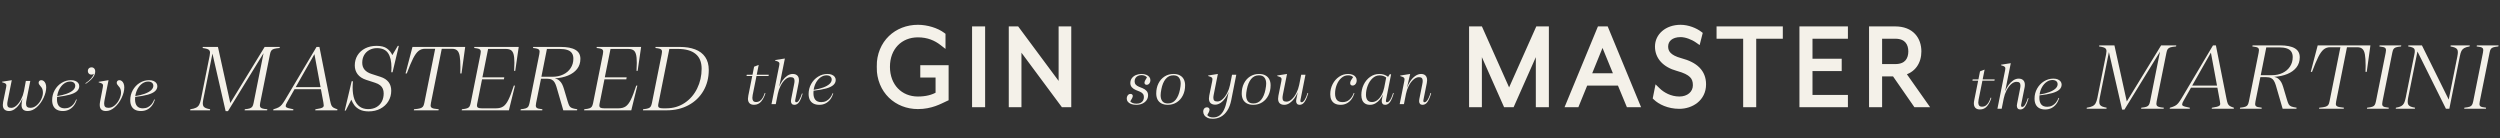 <svg xmlns="http://www.w3.org/2000/svg" fill="none" viewBox="0 0 1609 89" height="89" width="1609">
<rect x="0" y="0" width="1609" height="89" fill="#333333" stroke="none"/>
<path fill="#F4F1E9" d="M26.62 51.6C27.167 51.6 27.673 51.787 28.14 52.16C28.62 52.52 29.007 53.053 29.3 53.76C29.593 54.467 29.74 55.3 29.74 56.26C29.74 58.34 29.173 60.58 28.04 62.98C26.92 65.367 25.447 67.38 23.62 69.02C21.793 70.647 19.88 71.46 17.88 71.46C15.2 71.46 13.86 70.153 13.86 67.54C13.86 66.98 13.92 66.353 14.04 65.66L14.5 63.34C13.927 64.767 13.193 66.1 12.3 67.34C11.42 68.567 10.42 69.56 9.3 70.32C8.18 71.08 7.02 71.46 5.82 71.46C4.567 71.46 3.587 71.133 2.88 70.48C2.173 69.827 1.82 68.84 1.82 67.52C1.82 66.933 1.887 66.307 2.02 65.64L3.94 56.24C4.047 55.68 4.1 55.26 4.1 54.98C4.1 54.62 4.013 54.327 3.84 54.1C3.667 53.873 3.387 53.673 3 53.5C2.627 53.327 2.06 53.127 1.3 52.9L1.38 52.58L7.58 51.6L4.94 64.82C4.753 65.687 4.66 66.427 4.66 67.04C4.66 67.84 4.853 68.44 5.24 68.84C5.64 69.227 6.3 69.42 7.22 69.42C8.38 69.42 9.527 68.907 10.66 67.88C11.793 66.853 12.78 65.513 13.62 63.86C14.46 62.207 15.053 60.487 15.4 58.7L16.64 52.08H19.5L17.06 64.32C16.86 65.24 16.76 66.04 16.76 66.72C16.76 67.627 16.98 68.3 17.42 68.74C17.86 69.18 18.567 69.4 19.54 69.4C21.007 69.4 22.36 68.867 23.6 67.8C24.84 66.733 25.82 65.433 26.54 63.9C27.26 62.353 27.62 60.933 27.62 59.64C27.62 58.867 27.533 58.2 27.36 57.64C27.187 57.08 26.973 56.627 26.72 56.28C26.48 55.92 26.18 55.547 25.82 55.16C25.513 54.827 25.28 54.513 25.12 54.22C24.96 53.927 24.88 53.607 24.88 53.26C24.88 52.953 24.947 52.673 25.08 52.42C25.227 52.167 25.433 51.967 25.7 51.82C25.967 51.673 26.273 51.6 26.62 51.6ZM51.006 55.42C51.006 56.713 50.499 57.813 49.486 58.72C48.486 59.613 46.946 60.353 44.866 60.94C42.786 61.527 40.079 62.007 36.746 62.38C36.693 62.847 36.666 63.38 36.666 63.98C36.666 65.793 37.073 67.207 37.886 68.22C38.713 69.22 39.986 69.72 41.706 69.72C42.879 69.72 43.939 69.48 44.886 69C45.833 68.52 46.653 67.853 47.346 67C48.039 66.147 48.593 65.147 49.006 64L49.426 64.14C48.986 65.607 48.346 66.893 47.506 68C46.666 69.093 45.646 69.947 44.446 70.56C43.259 71.16 41.933 71.46 40.466 71.46C38.933 71.46 37.653 71.18 36.626 70.62C35.599 70.06 34.833 69.26 34.326 68.22C33.819 67.18 33.566 65.933 33.566 64.48C33.566 62.16 34.113 60.013 35.206 58.04C36.313 56.067 37.793 54.5 39.646 53.34C41.513 52.18 43.526 51.6 45.686 51.6C46.779 51.6 47.726 51.767 48.526 52.1C49.326 52.433 49.939 52.893 50.366 53.48C50.793 54.053 51.006 54.7 51.006 55.42ZM45.146 52.48C43.813 52.48 42.553 52.887 41.366 53.7C40.193 54.513 39.199 55.633 38.386 57.06C37.586 58.487 37.059 60.08 36.806 61.84C39.166 61.467 41.213 60.96 42.946 60.32C44.693 59.68 46.039 58.927 46.986 58.06C47.946 57.193 48.426 56.227 48.426 55.16C48.426 54.627 48.293 54.16 48.026 53.76C47.759 53.347 47.379 53.033 46.886 52.82C46.393 52.593 45.813 52.48 45.146 52.48ZM58.962 43.34C59.375 43.34 59.755 43.44 60.102 43.64C60.462 43.84 60.748 44.14 60.962 44.54C61.175 44.927 61.282 45.393 61.282 45.94C61.282 47.34 60.769 48.687 59.742 49.98C58.715 51.273 57.195 52.593 55.182 53.94L54.962 53.6C56.468 52.6 57.682 51.58 58.602 50.54C59.535 49.5 60.129 48.487 60.382 47.5C60.209 47.66 59.982 47.787 59.702 47.88C59.435 47.973 59.155 48.02 58.862 48.02C58.422 48.02 58.029 47.927 57.682 47.74C57.335 47.54 57.055 47.267 56.842 46.92C56.642 46.573 56.542 46.167 56.542 45.7C56.542 45.207 56.642 44.787 56.842 44.44C57.055 44.08 57.342 43.807 57.702 43.62C58.075 43.433 58.495 43.34 58.962 43.34ZM68.212 71.46C66.905 71.46 65.905 71.14 65.212 70.5C64.532 69.86 64.192 68.86 64.192 67.5C64.192 66.86 64.272 66.14 64.432 65.34L66.152 56.28C66.258 55.747 66.312 55.347 66.312 55.08C66.312 54.707 66.225 54.407 66.052 54.18C65.879 53.94 65.592 53.733 65.192 53.56C64.805 53.387 64.232 53.193 63.472 52.98L63.532 52.66L69.852 51.6L67.312 64.32C67.125 65.28 67.032 66.08 67.032 66.72C67.032 67.627 67.245 68.3 67.672 68.74C68.112 69.18 68.819 69.4 69.792 69.4C71.258 69.4 72.612 68.867 73.852 67.8C75.092 66.733 76.072 65.433 76.792 63.9C77.525 62.353 77.892 60.933 77.892 59.64C77.892 58.853 77.805 58.187 77.632 57.64C77.459 57.08 77.252 56.633 77.012 56.3C76.772 55.953 76.459 55.573 76.072 55.16C75.765 54.827 75.532 54.513 75.372 54.22C75.212 53.913 75.132 53.593 75.132 53.26C75.132 52.953 75.205 52.673 75.352 52.42C75.499 52.167 75.698 51.967 75.952 51.82C76.219 51.673 76.525 51.6 76.872 51.6C77.418 51.6 77.925 51.787 78.392 52.16C78.872 52.52 79.258 53.053 79.552 53.76C79.845 54.467 79.992 55.3 79.992 56.26C79.992 58.327 79.425 60.56 78.292 62.96C77.159 65.36 75.678 67.38 73.852 69.02C72.038 70.647 70.159 71.46 68.212 71.46ZM101.264 55.42C101.264 56.713 100.757 57.813 99.744 58.72C98.744 59.613 97.204 60.353 95.124 60.94C93.044 61.527 90.337 62.007 87.004 62.38C86.95 62.847 86.924 63.38 86.924 63.98C86.924 65.793 87.33 67.207 88.144 68.22C88.97 69.22 90.244 69.72 91.964 69.72C93.137 69.72 94.197 69.48 95.144 69C96.09 68.52 96.91 67.853 97.604 67C98.297 66.147 98.85 65.147 99.264 64L99.684 64.14C99.244 65.607 98.604 66.893 97.764 68C96.924 69.093 95.904 69.947 94.704 70.56C93.517 71.16 92.19 71.46 90.724 71.46C89.19 71.46 87.91 71.18 86.884 70.62C85.857 70.06 85.09 69.26 84.584 68.22C84.077 67.18 83.824 65.933 83.824 64.48C83.824 62.16 84.37 60.013 85.464 58.04C86.57 56.067 88.05 54.5 89.904 53.34C91.77 52.18 93.784 51.6 95.944 51.6C97.037 51.6 97.984 51.767 98.784 52.1C99.584 52.433 100.197 52.893 100.624 53.48C101.05 54.053 101.264 54.7 101.264 55.42ZM95.404 52.48C94.07 52.48 92.81 52.887 91.624 53.7C90.45 54.513 89.457 55.633 88.644 57.06C87.844 58.487 87.317 60.08 87.064 61.84C89.424 61.467 91.47 60.96 93.204 60.32C94.95 59.68 96.297 58.927 97.244 58.06C98.204 57.193 98.684 56.227 98.684 55.16C98.684 54.627 98.55 54.16 98.284 53.76C98.017 53.347 97.637 53.033 97.144 52.82C96.65 52.593 96.07 52.48 95.404 52.48ZM170.33 30.2H180.08L179.96 30.89C178.32 31.03 177.11 31.22 176.33 31.46C175.55 31.7 174.97 32.08 174.59 32.6C174.23 33.1 173.95 33.88 173.75 34.94L167.45 66.26C167.33 66.86 167.27 67.36 167.27 67.76C167.27 68.34 167.41 68.8 167.69 69.14C167.99 69.46 168.48 69.71 169.16 69.89C169.84 70.07 170.81 70.21 172.07 70.31L171.92 71H157.43L157.58 70.31C159.02 70.17 160.09 69.98 160.79 69.74C161.49 69.5 162.02 69.13 162.38 68.63C162.74 68.11 163.02 67.32 163.22 66.26L169.61 34.25L146.72 71.54H145.22L136.73 34.49L130.85 63.86C130.63 65 130.52 65.9 130.52 66.56C130.52 67.34 130.67 67.97 130.97 68.45C131.29 68.91 131.78 69.28 132.44 69.56C133.12 69.84 134.06 70.09 135.26 70.31L135.14 71H122.39L122.51 70.31C124.09 70.09 125.31 69.76 126.17 69.32C127.05 68.88 127.71 68.26 128.15 67.46C128.61 66.64 128.99 65.51 129.29 64.07L134.93 35.9C135.09 35.06 135.17 34.39 135.17 33.89C135.17 33.27 135.02 32.77 134.72 32.39C134.44 32.01 133.96 31.71 133.28 31.49C132.62 31.27 131.66 31.07 130.4 30.89L130.55 30.2H140.27L148.22 66.32L170.33 30.2ZM212.423 64.67C212.703 66.07 212.983 67.09 213.263 67.73C213.543 68.35 213.953 68.84 214.493 69.2C215.053 69.56 215.953 69.94 217.193 70.34L217.073 71H202.883L203.003 70.34C204.343 70.12 205.383 69.92 206.123 69.74C206.863 69.56 207.423 69.33 207.803 69.05C208.183 68.75 208.373 68.37 208.373 67.91C208.373 67.45 208.293 66.81 208.133 65.99L206.543 57.41H189.563L184.793 65.81C184.173 66.85 183.863 67.65 183.863 68.21C183.863 68.51 183.983 68.77 184.223 68.99C184.483 69.19 184.963 69.4 185.663 69.62C186.363 69.82 187.423 70.06 188.843 70.34L188.723 71H175.823L175.973 70.34C177.393 69.94 178.493 69.53 179.273 69.11C180.073 68.69 180.773 68.11 181.373 67.37C181.993 66.63 182.743 65.52 183.623 64.04L203.723 30.2H205.583L212.423 64.67ZM202.373 34.85L190.313 56.09H206.303L202.373 34.85ZM256.03 29.51H256.69L252.64 46.52H251.83C251.91 45.12 251.95 44.12 251.95 43.52C251.95 39.44 251.22 36.33 249.76 34.19C248.3 32.05 245.93 30.98 242.65 30.98C240.81 30.98 239.17 31.38 237.73 32.18C236.29 32.96 235.16 34.06 234.34 35.48C233.54 36.9 233.14 38.54 233.14 40.4C233.14 43.92 235.14 46.32 239.14 47.6L244.9 49.46C249.5 50.96 251.8 53.94 251.8 58.4C251.8 60.86 251.19 63.11 249.97 65.15C248.75 67.17 247.03 68.77 244.81 69.95C242.61 71.11 240.1 71.69 237.28 71.69C234.96 71.69 233.04 71.3 231.52 70.52C230 69.72 228.84 68.78 228.04 67.7C227.26 66.62 226.62 65.44 226.12 64.16L222.49 71.18H221.86L226.33 52.31H227.17C227.03 53.63 226.96 54.98 226.96 56.36C226.96 59.26 227.33 61.75 228.07 63.83C228.83 65.89 229.95 67.47 231.43 68.57C232.93 69.67 234.77 70.22 236.95 70.22C239.05 70.22 240.85 69.78 242.35 68.9C243.85 68.02 244.99 66.82 245.77 65.3C246.55 63.78 246.94 62.06 246.94 60.14C246.94 59.02 246.76 58.03 246.4 57.17C246.06 56.31 245.48 55.55 244.66 54.89C243.84 54.23 242.74 53.68 241.36 53.24L235.63 51.38C233.19 50.58 231.36 49.37 230.14 47.75C228.94 46.13 228.34 44.26 228.34 42.14C228.34 39.7 228.92 37.53 230.08 35.63C231.26 33.71 232.91 32.21 235.03 31.13C237.17 30.05 239.62 29.51 242.38 29.51C245.3 29.51 247.53 30.08 249.07 31.22C250.63 32.36 251.77 33.78 252.49 35.48L256.03 29.51ZM266.49 70.31C268.29 70.15 269.6 69.95 270.42 69.71C271.24 69.47 271.84 69.1 272.22 68.6C272.6 68.1 272.89 67.32 273.09 66.26L280.08 31.4H273.48C271.86 31.4 270.47 31.88 269.31 32.84C268.15 33.8 267.01 35.38 265.89 37.58C264.77 39.78 263.41 43.01 261.81 47.27H261L265.47 30.2H299.4L297.03 47.27H296.25C296.29 45.35 296.31 44.02 296.31 43.28C296.31 40.16 296.16 37.77 295.86 36.11C295.58 34.43 295.05 33.23 294.27 32.51C293.51 31.77 292.39 31.4 290.91 31.4H284.31L277.35 66.26C277.21 66.88 277.14 67.44 277.14 67.94C277.14 68.48 277.31 68.9 277.65 69.2C277.99 69.5 278.52 69.73 279.24 69.89C279.96 70.05 281 70.19 282.36 70.31L282.21 71H266.34L266.49 70.31ZM297.283 70.31C298.803 70.15 299.903 69.95 300.583 69.71C301.283 69.47 301.793 69.11 302.113 68.63C302.453 68.13 302.733 67.34 302.953 66.26L309.223 34.94C309.363 34.3 309.433 33.74 309.433 33.26C309.433 32.72 309.303 32.3 309.043 32C308.783 31.7 308.353 31.47 307.753 31.31C307.173 31.15 306.313 31.01 305.173 30.89L305.323 30.2H333.853L331.603 45.62H330.883C331.003 43.6 331.063 41.86 331.063 40.4C331.063 37.98 330.883 36.14 330.523 34.88C330.163 33.6 329.583 32.72 328.783 32.24C327.983 31.74 326.853 31.49 325.393 31.49H314.143L310.483 49.76H324.553L324.313 51.05H310.243L307.063 66.98C307.003 67.34 306.973 67.64 306.973 67.88C306.973 68.56 307.213 69.04 307.693 69.32C308.173 69.58 308.963 69.71 310.063 69.71H319.273C321.133 69.71 322.653 69.32 323.833 68.54C325.033 67.76 326.143 66.35 327.163 64.31C328.203 62.27 329.383 59.2 330.703 55.1H331.423L327.523 71H297.163L297.283 70.31ZM365.296 65.09C365.716 66.51 366.096 67.52 366.436 68.12C366.776 68.72 367.306 69.18 368.026 69.5C368.746 69.8 369.916 70.07 371.536 70.31L371.386 71H362.536L358.126 55.82C357.746 54.6 357.326 53.63 356.866 52.91C356.426 52.17 355.816 51.61 355.036 51.23C354.256 50.85 353.216 50.66 351.916 50.66H348.196L345.046 66.26C344.906 67.02 344.836 67.58 344.836 67.94C344.836 68.48 344.966 68.9 345.226 69.2C345.486 69.5 345.906 69.73 346.486 69.89C347.086 70.05 347.956 70.19 349.096 70.31L348.976 71H335.026L335.146 70.31C336.666 70.15 337.766 69.95 338.446 69.71C339.146 69.47 339.656 69.11 339.976 68.63C340.316 68.13 340.596 67.34 340.816 66.26L347.086 34.94C347.226 34.3 347.296 33.74 347.296 33.26C347.296 32.72 347.166 32.3 346.906 32C346.646 31.7 346.216 31.47 345.616 31.31C345.036 31.15 344.176 31.01 343.036 30.89L343.186 30.2H360.766C365.046 30.2 368.246 30.83 370.366 32.09C372.486 33.33 373.546 35.26 373.546 37.88C373.546 40.4 372.836 42.57 371.416 44.39C369.996 46.19 368.046 47.6 365.566 48.62C363.106 49.64 360.286 50.25 357.106 50.45C358.226 50.71 359.156 51.16 359.896 51.8C360.656 52.44 361.266 53.2 361.726 54.08C362.186 54.96 362.596 56.01 362.956 57.23L365.296 65.09ZM348.436 49.4H355.576C358.156 49.4 360.466 48.91 362.506 47.93C364.546 46.95 366.136 45.58 367.276 43.82C368.436 42.06 369.016 40.04 369.016 37.76C369.016 36.3 368.696 35.11 368.056 34.19C367.436 33.27 366.466 32.59 365.146 32.15C363.846 31.71 362.166 31.49 360.106 31.49H352.006L348.436 49.4ZM376.057 70.31C377.577 70.15 378.677 69.95 379.357 69.71C380.057 69.47 380.567 69.11 380.887 68.63C381.227 68.13 381.507 67.34 381.727 66.26L387.997 34.94C388.137 34.3 388.207 33.74 388.207 33.26C388.207 32.72 388.077 32.3 387.817 32C387.557 31.7 387.127 31.47 386.527 31.31C385.947 31.15 385.087 31.01 383.947 30.89L384.097 30.2H412.627L410.377 45.62H409.657C409.777 43.6 409.837 41.86 409.837 40.4C409.837 37.98 409.657 36.14 409.297 34.88C408.937 33.6 408.357 32.72 407.557 32.24C406.757 31.74 405.627 31.49 404.167 31.49H392.917L389.257 49.76H403.327L403.087 51.05H389.017L385.837 66.98C385.777 67.34 385.747 67.64 385.747 67.88C385.747 68.56 385.987 69.04 386.467 69.32C386.947 69.58 387.737 69.71 388.837 69.71H398.047C399.907 69.71 401.427 69.32 402.607 68.54C403.807 67.76 404.917 66.35 405.937 64.31C406.977 62.27 408.157 59.2 409.477 55.1H410.197L406.297 71H375.937L376.057 70.31ZM413.92 70.31C415.44 70.15 416.54 69.95 417.22 69.71C417.92 69.47 418.43 69.11 418.75 68.63C419.09 68.13 419.37 67.34 419.59 66.26L425.86 34.94C426 34.3 426.07 33.74 426.07 33.26C426.07 32.72 425.94 32.3 425.68 32C425.42 31.7 424.99 31.47 424.39 31.31C423.81 31.15 422.95 31.01 421.81 30.89L421.96 30.2H437.38C441.26 30.2 444.6 30.73 447.4 31.79C450.2 32.85 452.36 34.49 453.88 36.71C455.4 38.91 456.16 41.68 456.16 45.02C456.16 50.06 455.01 54.55 452.71 58.49C450.41 62.43 447.21 65.5 443.11 67.7C439.01 69.9 434.35 71 429.13 71H413.8L413.92 70.31ZM428.74 69.71C433.2 69.71 437.16 68.56 440.62 66.26C444.1 63.94 446.79 60.83 448.69 56.93C450.61 53.03 451.57 48.79 451.57 44.21C451.57 39.95 450.26 36.77 447.64 34.67C445.04 32.55 441.24 31.49 436.24 31.49H430.78L423.67 67.07C423.61 67.37 423.58 67.65 423.58 67.91C423.58 68.59 423.82 69.06 424.3 69.32C424.78 69.58 425.56 69.71 426.64 69.71H428.74Z"></path>
<path fill="#F4F1E9" d="M485.3 67.44C483.993 67.44 483.013 67.1 482.36 66.42C481.707 65.74 481.38 64.78 481.38 63.54C481.38 62.98 481.453 62.347 481.6 61.64L484.14 48.92H480.46L480.62 48.08H484.32L485.34 42.92L488.3 41.78L487.04 48.08H494.78L494.62 48.92H486.88L484.42 61.16C484.287 61.893 484.22 62.5 484.22 62.98C484.22 63.833 484.407 64.493 484.78 64.96C485.167 65.427 485.78 65.66 486.62 65.66C487.58 65.66 488.413 65.407 489.12 64.9C489.827 64.38 490.42 63.7 490.9 62.86C491.38 62.007 491.813 60.993 492.2 59.82L492.64 59.98C492.013 62.087 491.107 63.86 489.92 65.3C488.733 66.727 487.193 67.44 485.3 67.44ZM516.582 60.3C515.982 62.473 515.262 64.213 514.422 65.52C513.595 66.813 512.549 67.46 511.282 67.46C510.562 67.46 510.009 67.253 509.622 66.84C509.235 66.413 509.042 65.807 509.042 65.02C509.042 64.687 509.095 64.273 509.202 63.78L511.082 54.26C511.269 53.393 511.362 52.653 511.362 52.04C511.362 51.253 511.169 50.66 510.782 50.26C510.395 49.86 509.742 49.66 508.822 49.66C507.649 49.66 506.495 50.173 505.362 51.2C504.242 52.213 503.255 53.547 502.402 55.2C501.562 56.853 500.962 58.58 500.602 60.38L499.282 67H496.542L501.482 42.28C501.589 41.747 501.642 41.34 501.642 41.06C501.642 40.7 501.555 40.407 501.382 40.18C501.209 39.94 500.929 39.733 500.542 39.56C500.155 39.387 499.582 39.187 498.822 38.96L498.882 38.64L505.142 37.66L501.502 55.78C502.062 54.353 502.782 53.02 503.662 51.78C504.555 50.54 505.562 49.533 506.682 48.76C507.815 47.987 508.989 47.6 510.202 47.6C511.455 47.6 512.435 47.94 513.142 48.62C513.849 49.287 514.202 50.28 514.202 51.6C514.202 52.187 514.135 52.793 514.002 53.42L511.822 64.32C511.782 64.533 511.762 64.74 511.762 64.94C511.762 65.207 511.815 65.42 511.922 65.58C512.042 65.727 512.249 65.8 512.542 65.8C513.169 65.8 513.782 65.293 514.382 64.28C514.995 63.253 515.582 61.873 516.142 60.14L516.582 60.3ZM537.865 51.42C537.865 52.713 537.359 53.813 536.345 54.72C535.345 55.613 533.805 56.353 531.725 56.94C529.645 57.527 526.939 58.007 523.605 58.38C523.552 58.847 523.525 59.38 523.525 59.98C523.525 61.793 523.932 63.207 524.745 64.22C525.572 65.22 526.845 65.72 528.565 65.72C529.739 65.72 530.799 65.48 531.745 65C532.692 64.52 533.512 63.853 534.205 63C534.899 62.147 535.452 61.147 535.865 60L536.285 60.14C535.845 61.607 535.205 62.893 534.365 64C533.525 65.093 532.505 65.947 531.305 66.56C530.119 67.16 528.792 67.46 527.325 67.46C525.792 67.46 524.512 67.18 523.485 66.62C522.459 66.06 521.692 65.26 521.185 64.22C520.679 63.18 520.425 61.933 520.425 60.48C520.425 58.16 520.972 56.013 522.065 54.04C523.172 52.067 524.652 50.5 526.505 49.34C528.372 48.18 530.385 47.6 532.545 47.6C533.639 47.6 534.585 47.767 535.385 48.1C536.185 48.433 536.799 48.893 537.225 49.48C537.652 50.053 537.865 50.7 537.865 51.42ZM532.005 48.48C530.672 48.48 529.412 48.887 528.225 49.7C527.052 50.513 526.059 51.633 525.245 53.06C524.445 54.487 523.919 56.08 523.665 57.84C526.025 57.467 528.072 56.96 529.805 56.32C531.552 55.68 532.899 54.927 533.845 54.06C534.805 53.193 535.285 52.227 535.285 51.16C535.285 50.627 535.152 50.16 534.885 49.76C534.619 49.347 534.239 49.033 533.745 48.82C533.252 48.593 532.672 48.48 532.005 48.48Z"></path>
<path fill="#F4F1E9" d="M731.34 67.46C730.033 67.46 728.913 67.287 727.98 66.94C727.06 66.58 726.36 66.1 725.88 65.5C725.413 64.9 725.18 64.22 725.18 63.46C725.18 62.94 725.273 62.453 725.46 62C725.647 61.533 725.92 61.16 726.28 60.88C726.653 60.587 727.093 60.44 727.6 60.44C728.027 60.44 728.373 60.56 728.64 60.8C728.92 61.04 729.06 61.367 729.06 61.78C729.06 62.18 728.9 62.687 728.58 63.3C728.273 63.9 727.893 64.547 727.44 65.24C727.76 65.68 728.273 66.04 728.98 66.32C729.7 66.587 730.54 66.72 731.5 66.72C732.54 66.72 733.413 66.54 734.12 66.18C734.827 65.807 735.353 65.3 735.7 64.66C736.047 64.007 736.22 63.267 736.22 62.44C736.22 61.6 735.993 60.9 735.54 60.34C735.1 59.78 734.407 59.307 733.46 58.92L731.12 57.98C730.013 57.527 729.127 56.927 728.46 56.18C727.807 55.42 727.48 54.52 727.48 53.48C727.48 52.253 727.813 51.193 728.48 50.3C729.16 49.407 730.047 48.733 731.14 48.28C732.247 47.827 733.42 47.6 734.66 47.6C735.847 47.6 736.873 47.78 737.74 48.14C738.607 48.487 739.267 48.96 739.72 49.56C740.173 50.16 740.4 50.833 740.4 51.58C740.4 52.087 740.3 52.573 740.1 53.04C739.913 53.493 739.64 53.867 739.28 54.16C738.92 54.44 738.493 54.58 738 54.58C737.587 54.58 737.247 54.46 736.98 54.22C736.713 53.98 736.58 53.66 736.58 53.26C736.58 52.847 736.733 52.34 737.04 51.74C737.347 51.14 737.727 50.5 738.18 49.82C737.873 49.38 737.407 49.027 736.78 48.76C736.167 48.48 735.48 48.34 734.72 48.34C733.88 48.34 733.12 48.5 732.44 48.82C731.76 49.127 731.22 49.587 730.82 50.2C730.433 50.8 730.24 51.513 730.24 52.34C730.24 53.18 730.473 53.88 730.94 54.44C731.42 54.987 732.12 55.453 733.04 55.84L735.38 56.78C736.42 57.193 737.267 57.773 737.92 58.52C738.573 59.253 738.9 60.173 738.9 61.28C738.9 62.493 738.573 63.567 737.92 64.5C737.267 65.433 736.367 66.16 735.22 66.68C734.073 67.2 732.78 67.46 731.34 67.46ZM751.615 67.46C749.975 67.46 748.595 67.16 747.475 66.56C746.368 65.96 745.535 65.113 744.975 64.02C744.428 62.913 744.155 61.62 744.155 60.14C744.155 57.753 744.628 55.607 745.575 53.7C746.521 51.793 747.841 50.3 749.535 49.22C751.228 48.14 753.148 47.6 755.295 47.6C756.921 47.6 758.288 47.907 759.395 48.52C760.515 49.12 761.348 49.967 761.895 51.06C762.455 52.153 762.735 53.44 762.735 54.92C762.735 57.307 762.261 59.453 761.315 61.36C760.368 63.267 759.048 64.76 757.355 65.84C755.675 66.92 753.761 67.46 751.615 67.46ZM751.655 66.58C753.721 66.58 755.395 65.787 756.675 64.2C757.968 62.6 758.881 60.42 759.415 57.66C759.735 56.033 759.895 54.747 759.895 53.8C759.895 52.173 759.515 50.88 758.755 49.92C758.008 48.96 756.821 48.48 755.195 48.48C753.141 48.48 751.468 49.28 750.175 50.88C748.895 52.467 747.988 54.64 747.455 57.4C747.135 59.04 746.975 60.333 746.975 61.28C746.975 62.907 747.348 64.2 748.095 65.16C748.855 66.107 750.041 66.58 751.655 66.58ZM780.494 76.44C779.148 76.44 778.014 76.22 777.094 75.78C776.188 75.353 775.514 74.787 775.074 74.08C774.621 73.387 774.394 72.633 774.394 71.82C774.394 71.313 774.488 70.847 774.674 70.42C774.861 70.007 775.134 69.68 775.494 69.44C775.854 69.2 776.274 69.08 776.754 69.08C777.088 69.08 777.381 69.14 777.634 69.26C777.888 69.393 778.088 69.573 778.234 69.8C778.381 70.027 778.454 70.28 778.454 70.56C778.454 70.987 778.308 71.527 778.014 72.18C777.734 72.833 777.394 73.467 776.994 74.08C777.768 75.08 779.034 75.58 780.794 75.58C782.354 75.58 783.701 75.173 784.834 74.36C785.981 73.547 786.941 72.347 787.714 70.76C788.488 69.173 789.121 67.187 789.614 64.8L790.754 59.2C790.181 60.627 789.448 61.96 788.554 63.2C787.674 64.44 786.674 65.447 785.554 66.22C784.434 66.98 783.274 67.36 782.074 67.36C780.834 67.36 779.854 67.033 779.134 66.38C778.428 65.727 778.074 64.74 778.074 63.42C778.074 62.833 778.141 62.207 778.274 61.54L780.174 52.24C780.281 51.68 780.334 51.26 780.334 50.98C780.334 50.62 780.248 50.327 780.074 50.1C779.901 49.873 779.621 49.673 779.234 49.5C778.861 49.327 778.294 49.127 777.534 48.9L777.614 48.58L783.814 47.6L781.194 60.7C781.101 61.18 781.028 61.6 780.974 61.96C780.934 62.307 780.914 62.627 780.914 62.92C780.914 63.72 781.108 64.32 781.494 64.72C781.894 65.12 782.554 65.32 783.474 65.32C784.634 65.32 785.774 64.807 786.894 63.78C788.028 62.753 789.014 61.42 789.854 59.78C790.694 58.14 791.288 56.44 791.634 54.68L792.954 48.08H795.674L792.434 64.42C791.901 67.113 791.054 69.353 789.894 71.14C788.734 72.94 787.354 74.273 785.754 75.14C784.154 76.007 782.401 76.44 780.494 76.44ZM806.638 67.46C804.998 67.46 803.618 67.16 802.498 66.56C801.391 65.96 800.558 65.113 799.998 64.02C799.451 62.913 799.178 61.62 799.178 60.14C799.178 57.753 799.651 55.607 800.598 53.7C801.545 51.793 802.865 50.3 804.558 49.22C806.251 48.14 808.171 47.6 810.318 47.6C811.945 47.6 813.311 47.907 814.418 48.52C815.538 49.12 816.371 49.967 816.918 51.06C817.478 52.153 817.758 53.44 817.758 54.92C817.758 57.307 817.285 59.453 816.338 61.36C815.391 63.267 814.071 64.76 812.378 65.84C810.698 66.92 808.785 67.46 806.638 67.46ZM806.678 66.58C808.745 66.58 810.418 65.787 811.698 64.2C812.991 62.6 813.905 60.42 814.438 57.66C814.758 56.033 814.918 54.747 814.918 53.8C814.918 52.173 814.538 50.88 813.778 49.92C813.031 48.96 811.845 48.48 810.218 48.48C808.165 48.48 806.491 49.28 805.198 50.88C803.918 52.467 803.011 54.64 802.478 57.4C802.158 59.04 801.998 60.333 801.998 61.28C801.998 62.907 802.371 64.2 803.118 65.16C803.878 66.107 805.065 66.58 806.678 66.58ZM841.963 59.96C841.363 62.2 840.623 64.013 839.743 65.4C838.863 66.773 837.763 67.46 836.443 67.46C835.71 67.46 835.15 67.247 834.763 66.82C834.376 66.393 834.183 65.8 834.183 65.04C834.183 64.72 834.223 64.353 834.303 63.94L835.223 59.4C834.65 60.813 833.916 62.133 833.023 63.36C832.143 64.573 831.143 65.56 830.023 66.32C828.916 67.08 827.77 67.46 826.583 67.46C825.33 67.46 824.35 67.14 823.643 66.5C822.936 65.847 822.583 64.853 822.583 63.52C822.583 62.933 822.65 62.307 822.783 61.64L824.663 52.24C824.77 51.68 824.823 51.273 824.823 51.02C824.823 50.647 824.736 50.347 824.563 50.12C824.39 49.893 824.11 49.693 823.723 49.52C823.336 49.347 822.763 49.147 822.003 48.92L822.083 48.58L828.323 47.6L825.683 60.82C825.51 61.727 825.423 62.467 825.423 63.04C825.423 63.84 825.616 64.44 826.003 64.84C826.39 65.227 827.043 65.42 827.963 65.42C829.123 65.42 830.263 64.907 831.383 63.88C832.516 62.853 833.503 61.513 834.343 59.86C835.183 58.207 835.783 56.487 836.143 54.7L837.463 48.08H840.203L836.983 64.32C836.943 64.533 836.923 64.74 836.923 64.94C836.923 65.207 836.976 65.42 837.083 65.58C837.203 65.727 837.41 65.8 837.703 65.8C838.383 65.8 839.056 65.253 839.723 64.16C840.403 63.067 841.003 61.62 841.523 59.82L841.963 59.96ZM862.812 67.46C861.332 67.46 860.092 67.187 859.092 66.64C858.105 66.08 857.365 65.293 856.872 64.28C856.392 63.267 856.152 62.053 856.152 60.64C856.152 58.333 856.659 56.18 857.672 54.18C858.685 52.18 860.072 50.587 861.832 49.4C863.592 48.2 865.532 47.6 867.652 47.6C868.812 47.6 869.805 47.78 870.632 48.14C871.472 48.5 872.105 48.993 872.532 49.62C872.959 50.233 873.172 50.933 873.172 51.72C873.172 52.293 873.065 52.84 872.852 53.36C872.639 53.867 872.325 54.28 871.912 54.6C871.512 54.907 871.045 55.06 870.512 55.06C870.045 55.06 869.672 54.927 869.392 54.66C869.112 54.393 868.972 54.013 868.972 53.52C868.972 52.987 869.132 52.413 869.452 51.8C869.785 51.173 870.259 50.447 870.872 49.62C870.472 49.233 870.005 48.947 869.472 48.76C868.952 48.573 868.332 48.48 867.612 48.48C866.012 48.48 864.572 49.047 863.292 50.18C862.025 51.3 861.032 52.767 860.312 54.58C859.605 56.393 859.252 58.28 859.252 60.24C859.252 61.987 859.639 63.34 860.412 64.3C861.185 65.247 862.412 65.72 864.092 65.72C865.799 65.72 867.259 65.2 868.472 64.16C869.699 63.107 870.639 61.66 871.292 59.82L871.732 59.96C871.265 61.48 870.612 62.807 869.772 63.94C868.945 65.06 867.939 65.927 866.752 66.54C865.579 67.153 864.265 67.46 862.812 67.46ZM897.018 59.96C896.418 62.2 895.678 64.013 894.798 65.4C893.918 66.773 892.818 67.46 891.498 67.46C890.764 67.46 890.211 67.247 889.838 66.82C889.464 66.393 889.278 65.8 889.278 65.04C889.278 64.72 889.318 64.353 889.398 63.94L890.038 60.78C889.558 61.927 888.911 63.013 888.098 64.04C887.284 65.053 886.331 65.88 885.238 66.52C884.144 67.147 882.971 67.46 881.718 67.46C880.491 67.46 879.464 67.207 878.638 66.7C877.811 66.193 877.191 65.473 876.778 64.54C876.364 63.593 876.158 62.473 876.158 61.18C876.158 58.833 876.651 56.62 877.638 54.54C878.638 52.447 880.024 50.767 881.798 49.5C883.571 48.233 885.564 47.6 887.778 47.6C889.951 47.6 891.818 48.22 893.378 49.46L894.438 47.8H895.318L892.038 64.32C891.998 64.533 891.978 64.74 891.978 64.94C891.978 65.207 892.031 65.42 892.138 65.58C892.258 65.727 892.458 65.8 892.738 65.8C893.204 65.8 893.664 65.547 894.118 65.04C894.584 64.533 895.024 63.833 895.438 62.94C895.864 62.033 896.244 60.993 896.578 59.82L897.018 59.96ZM892.158 49.9C890.958 48.98 889.524 48.52 887.858 48.52C886.178 48.52 884.671 49.147 883.338 50.4C882.004 51.653 880.971 53.247 880.238 55.18C879.504 57.113 879.138 59.04 879.138 60.96C879.138 62.427 879.451 63.58 880.078 64.42C880.718 65.26 881.698 65.68 883.018 65.68C884.191 65.68 885.311 65.287 886.378 64.5C887.444 63.7 888.371 62.6 889.158 61.2C889.944 59.787 890.518 58.193 890.878 56.42L892.158 49.9ZM921.096 59.96C920.496 62.2 919.756 64.013 918.876 65.4C917.996 66.773 916.896 67.46 915.576 67.46C914.856 67.46 914.303 67.253 913.916 66.84C913.529 66.413 913.336 65.807 913.336 65.02C913.336 64.727 913.383 64.313 913.476 63.78L915.376 54.26C915.563 53.393 915.656 52.653 915.656 52.04C915.656 51.253 915.469 50.66 915.096 50.26C914.723 49.86 914.116 49.66 913.276 49.66C912.063 49.66 910.876 50.173 909.716 51.2C908.556 52.213 907.549 53.547 906.696 55.2C905.856 56.853 905.256 58.58 904.896 60.38L903.576 67H900.836L903.796 52.26C903.903 51.727 903.956 51.32 903.956 51.04C903.956 50.68 903.869 50.387 903.696 50.16C903.523 49.92 903.243 49.713 902.856 49.54C902.469 49.367 901.896 49.167 901.136 48.94L901.216 48.62L907.576 47.6L905.456 56.74C905.949 55.22 906.656 53.76 907.576 52.36C908.496 50.96 909.569 49.82 910.796 48.94C912.023 48.047 913.309 47.6 914.656 47.6C915.429 47.6 916.103 47.747 916.676 48.04C917.249 48.333 917.696 48.78 918.016 49.38C918.336 49.98 918.496 50.72 918.496 51.6C918.496 52.08 918.429 52.687 918.296 53.42L916.116 64.32C916.076 64.533 916.056 64.74 916.056 64.94C916.056 65.207 916.109 65.42 916.216 65.58C916.336 65.727 916.543 65.8 916.836 65.8C917.289 65.8 917.743 65.547 918.196 65.04C918.663 64.533 919.103 63.833 919.516 62.94C919.943 62.033 920.323 60.993 920.656 59.82L921.096 59.96Z"></path>
<mask fill="black" height="56" width="126" y="15" x="564" maskUnits="userSpaceOnUse" id="path-4-outside-1_978_2402">
<rect height="56" width="126" y="15" x="564" fill="white"></rect>
<path d="M604.13 60.84V47.88H594.29V43.96H608.53V63.24C604.53 65.08 599.17 68.2 590.77 68.2C577.41 68.2 566.21 58.52 566.21 43C566.21 27.48 577.41 17.96 590.77 17.96C596.45 17.96 602.69 19.88 606.53 22.76V27.4C602.61 24.36 597.57 22.04 590.77 22.04C579.17 22.04 570.77 30.44 570.77 43C570.77 55.56 579.17 64.12 590.77 64.12C596.13 64.12 600.61 63 604.13 60.84ZM627.623 19H632.023V67H627.623V19ZM651.248 19H654.288L683.328 58.12V19H687.488V67H684.448L655.408 27.88V67H651.248V19Z"></path>
</mask>
<path fill="#F4F1E9" d="M604.13 60.84V47.88H594.29V43.96H608.53V63.24C604.53 65.08 599.17 68.2 590.77 68.2C577.41 68.2 566.21 58.52 566.21 43C566.21 27.48 577.41 17.96 590.77 17.96C596.45 17.96 602.69 19.88 606.53 22.76V27.4C602.61 24.36 597.57 22.04 590.77 22.04C579.17 22.04 570.77 30.44 570.77 43C570.77 55.56 579.17 64.12 590.77 64.12C596.13 64.12 600.61 63 604.13 60.84ZM627.623 19H632.023V67H627.623V19ZM651.248 19H654.288L683.328 58.12V19H687.488V67H684.448L655.408 27.88V67H651.248V19Z"></path>
<path mask="url(#path-4-outside-1_978_2402)" fill="#F4F1E9" d="M604.13 60.84L605.176 62.545L606.13 61.959V60.84H604.13ZM604.13 47.88H606.13V45.88H604.13V47.88ZM594.29 47.88H592.29V49.88H594.29V47.88ZM594.29 43.96V41.96H592.29V43.96H594.29ZM608.53 43.96H610.53V41.96H608.53V43.96ZM608.53 63.24L609.366 65.057L610.53 64.522V63.24H608.53ZM606.53 22.76H608.53V21.76L607.73 21.16L606.53 22.76ZM606.53 27.4L605.304 28.98L608.53 31.482V27.4H606.53ZM604.13 60.84H606.13V47.88H604.13H602.13V60.84H604.13ZM604.13 47.88V45.88H594.29V47.88V49.88H604.13V47.88ZM594.29 47.88H596.29V43.96H594.29H592.29V47.88H594.29ZM594.29 43.96V45.96H608.53V43.96V41.96H594.29V43.96ZM608.53 43.96H606.53V63.24H608.53H610.53V43.96H608.53ZM608.53 63.24L607.694 61.423C603.575 63.318 598.643 66.2 590.77 66.2V68.2V70.2C599.696 70.2 605.484 66.842 609.366 65.057L608.53 63.24ZM590.77 68.2V66.2C578.467 66.2 568.21 57.369 568.21 43H566.21H564.21C564.21 59.671 576.352 70.2 590.77 70.2V68.2ZM566.21 43H568.21C568.21 28.648 578.449 19.96 590.77 19.96V17.96V15.96C576.37 15.96 564.21 26.312 564.21 43H566.21ZM590.77 17.96V19.96C596.091 19.96 601.891 21.781 605.33 24.36L606.53 22.76L607.73 21.16C603.489 17.979 596.809 15.96 590.77 15.96V17.96ZM606.53 22.76H604.53V27.4H606.53H608.53V22.76H606.53ZM606.53 27.4L607.755 25.82C603.54 22.55 598.078 20.04 590.77 20.04V22.04V24.04C597.061 24.04 601.68 26.17 605.304 28.98L606.53 27.4ZM590.77 22.04V20.04C584.471 20.04 578.938 22.33 574.982 26.419C571.029 30.506 568.77 36.266 568.77 43H570.77H572.77C572.77 37.175 574.71 32.454 577.857 29.201C581.001 25.95 585.468 24.04 590.77 24.04V22.04ZM570.77 43H568.77C568.77 49.733 571.028 55.528 574.975 59.653C578.926 63.782 584.46 66.12 590.77 66.12V64.12V62.12C585.48 62.12 581.013 60.178 577.865 56.887C574.712 53.592 572.77 48.827 572.77 43H570.77ZM590.77 64.12V66.12C596.401 66.12 601.267 64.943 605.176 62.545L604.13 60.84L603.084 59.135C599.953 61.057 595.858 62.12 590.77 62.12V64.12ZM627.623 19V17H625.623V19H627.623ZM632.023 19H634.023V17H632.023V19ZM632.023 67V69H634.023V67H632.023ZM627.623 67H625.623V69H627.623V67ZM627.623 19V21H632.023V19V17H627.623V19ZM632.023 19H630.023V67H632.023H634.023V19H632.023ZM632.023 67V65H627.623V67V69H632.023V67ZM627.623 67H629.623V19H627.623H625.623V67H627.623ZM651.248 19V17H649.248V19H651.248ZM654.288 19L655.894 17.808L655.295 17H654.288V19ZM683.328 58.12L681.723 59.312L685.328 64.17V58.12H683.328ZM683.328 19V17H681.328V19H683.328ZM687.488 19H689.488V17H687.488V19ZM687.488 67V69H689.488V67H687.488ZM684.448 67L682.843 68.192L683.442 69H684.448V67ZM655.408 27.88L657.014 26.688L653.408 21.83V27.88H655.408ZM655.408 67V69H657.408V67H655.408ZM651.248 67H649.248V69H651.248V67ZM651.248 19V21H654.288V19V17H651.248V19ZM654.288 19L652.683 20.192L681.723 59.312L683.328 58.12L684.934 56.928L655.894 17.808L654.288 19ZM683.328 58.12H685.328V19H683.328H681.328V58.12H683.328ZM683.328 19V21H687.488V19V17H683.328V19ZM687.488 19H685.488V67H687.488H689.488V19H687.488ZM687.488 67V65H684.448V67V69H687.488V67ZM684.448 67L686.054 65.808L657.014 26.688L655.408 27.88L653.803 29.072L682.843 68.192L684.448 67ZM655.408 27.88H653.408V67H655.408H657.408V27.88H655.408ZM655.408 67V65H651.248V67V69H655.408V67ZM651.248 67H653.248V19H651.248H649.248V67H651.248Z"></path>
<path fill="#F4F1E9" d="M1390.9 29.2H1400.65L1400.53 29.89C1398.89 30.03 1397.68 30.22 1396.9 30.46C1396.12 30.7 1395.54 31.08 1395.16 31.6C1394.8 32.1 1394.52 32.88 1394.32 33.94L1388.02 65.26C1387.9 65.86 1387.84 66.36 1387.84 66.76C1387.84 67.34 1387.98 67.8 1388.26 68.14C1388.56 68.46 1389.05 68.71 1389.73 68.89C1390.41 69.07 1391.38 69.21 1392.64 69.31L1392.49 70H1378L1378.15 69.31C1379.59 69.17 1380.66 68.98 1381.36 68.74C1382.06 68.5 1382.59 68.13 1382.95 67.63C1383.31 67.11 1383.59 66.32 1383.79 65.26L1390.18 33.25L1367.29 70.54H1365.79L1357.3 33.49L1351.42 62.86C1351.2 64 1351.09 64.9 1351.09 65.56C1351.09 66.34 1351.24 66.97 1351.54 67.45C1351.86 67.91 1352.35 68.28 1353.01 68.56C1353.69 68.84 1354.63 69.09 1355.83 69.31L1355.71 70H1342.96L1343.08 69.31C1344.66 69.09 1345.88 68.76 1346.74 68.32C1347.62 67.88 1348.28 67.26 1348.72 66.46C1349.18 65.64 1349.56 64.51 1349.86 63.07L1355.5 34.9C1355.66 34.06 1355.74 33.39 1355.74 32.89C1355.74 32.27 1355.59 31.77 1355.29 31.39C1355.01 31.01 1354.53 30.71 1353.85 30.49C1353.19 30.27 1352.23 30.07 1350.97 29.89L1351.12 29.2H1360.84L1368.79 65.32L1390.9 29.2ZM1432.99 63.67C1433.27 65.07 1433.55 66.09 1433.83 66.73C1434.11 67.35 1434.52 67.84 1435.06 68.2C1435.62 68.56 1436.52 68.94 1437.76 69.34L1437.64 70H1423.45L1423.57 69.34C1424.91 69.12 1425.95 68.92 1426.69 68.74C1427.43 68.56 1427.99 68.33 1428.37 68.05C1428.75 67.75 1428.94 67.37 1428.94 66.91C1428.94 66.45 1428.86 65.81 1428.7 64.99L1427.11 56.41H1410.13L1405.36 64.81C1404.74 65.85 1404.43 66.65 1404.43 67.21C1404.43 67.51 1404.55 67.77 1404.79 67.99C1405.05 68.19 1405.53 68.4 1406.23 68.62C1406.93 68.82 1407.99 69.06 1409.41 69.34L1409.29 70H1396.39L1396.54 69.34C1397.96 68.94 1399.06 68.53 1399.84 68.11C1400.64 67.69 1401.34 67.11 1401.94 66.37C1402.56 65.63 1403.31 64.52 1404.19 63.04L1424.29 29.2H1426.15L1432.99 63.67ZM1422.94 33.85L1410.88 55.09H1426.87L1422.94 33.85ZM1471.87 64.09C1472.29 65.51 1472.67 66.52 1473.01 67.12C1473.35 67.72 1473.88 68.18 1474.6 68.5C1475.32 68.8 1476.49 69.07 1478.11 69.31L1477.96 70H1469.11L1464.7 54.82C1464.32 53.6 1463.9 52.63 1463.44 51.91C1463 51.17 1462.39 50.61 1461.61 50.23C1460.83 49.85 1459.79 49.66 1458.49 49.66H1454.77L1451.62 65.26C1451.48 66.02 1451.41 66.58 1451.41 66.94C1451.41 67.48 1451.54 67.9 1451.8 68.2C1452.06 68.5 1452.48 68.73 1453.06 68.89C1453.66 69.05 1454.53 69.19 1455.67 69.31L1455.55 70H1441.6L1441.72 69.31C1443.24 69.15 1444.34 68.95 1445.02 68.71C1445.72 68.47 1446.23 68.11 1446.55 67.63C1446.89 67.13 1447.17 66.34 1447.39 65.26L1453.66 33.94C1453.8 33.3 1453.87 32.74 1453.87 32.26C1453.87 31.72 1453.74 31.3 1453.48 31C1453.22 30.7 1452.79 30.47 1452.19 30.31C1451.61 30.15 1450.75 30.01 1449.61 29.89L1449.76 29.2H1467.34C1471.62 29.2 1474.82 29.83 1476.94 31.09C1479.06 32.33 1480.12 34.26 1480.12 36.88C1480.12 39.4 1479.41 41.57 1477.99 43.39C1476.57 45.19 1474.62 46.6 1472.14 47.62C1469.68 48.64 1466.86 49.25 1463.68 49.45C1464.8 49.71 1465.73 50.16 1466.47 50.8C1467.23 51.44 1467.84 52.2 1468.3 53.08C1468.76 53.96 1469.17 55.01 1469.53 56.23L1471.87 64.09ZM1455.01 48.4H1462.15C1464.73 48.4 1467.04 47.91 1469.08 46.93C1471.12 45.95 1472.71 44.58 1473.85 42.82C1475.01 41.06 1475.59 39.04 1475.59 36.76C1475.59 35.3 1475.27 34.11 1474.63 33.19C1474.01 32.27 1473.04 31.59 1471.72 31.15C1470.42 30.71 1468.74 30.49 1466.68 30.49H1458.58L1455.01 48.4ZM1492.69 69.31C1494.49 69.15 1495.8 68.95 1496.62 68.71C1497.44 68.47 1498.04 68.1 1498.42 67.6C1498.8 67.1 1499.09 66.32 1499.29 65.26L1506.28 30.4H1499.68C1498.06 30.4 1496.67 30.88 1495.51 31.84C1494.35 32.8 1493.21 34.38 1492.09 36.58C1490.97 38.78 1489.61 42.01 1488.01 46.27H1487.2L1491.67 29.2H1525.6L1523.23 46.27H1522.45C1522.49 44.35 1522.51 43.02 1522.51 42.28C1522.51 39.16 1522.36 36.77 1522.06 35.11C1521.78 33.43 1521.25 32.23 1520.47 31.51C1519.71 30.77 1518.59 30.4 1517.11 30.4H1510.51L1503.55 65.26C1503.41 65.88 1503.34 66.44 1503.34 66.94C1503.34 67.48 1503.51 67.9 1503.85 68.2C1504.19 68.5 1504.72 68.73 1505.44 68.89C1506.16 69.05 1507.2 69.19 1508.56 69.31L1508.41 70H1492.54L1492.69 69.31ZM1523.48 69.31C1525 69.15 1526.1 68.95 1526.78 68.71C1527.48 68.47 1527.99 68.11 1528.31 67.63C1528.65 67.13 1528.93 66.34 1529.15 65.26L1535.42 33.94C1535.56 33.3 1535.63 32.74 1535.63 32.26C1535.63 31.72 1535.5 31.3 1535.24 31C1534.98 30.7 1534.55 30.47 1533.95 30.31C1533.37 30.15 1532.51 30.01 1531.37 29.89L1531.52 29.2H1545.47L1545.32 29.89C1543.8 30.05 1542.69 30.25 1541.99 30.49C1541.31 30.73 1540.8 31.1 1540.46 31.6C1540.14 32.08 1539.88 32.86 1539.68 33.94L1533.38 65.26C1533.24 66.02 1533.17 66.58 1533.17 66.94C1533.17 67.48 1533.3 67.9 1533.56 68.2C1533.82 68.5 1534.24 68.73 1534.82 68.89C1535.42 69.05 1536.29 69.19 1537.43 69.31L1537.31 70H1523.36L1523.48 69.31ZM1577.26 29.2H1589.56L1589.44 29.89C1587.94 30.13 1586.79 30.48 1585.99 30.94C1585.21 31.38 1584.61 31.99 1584.19 32.77C1583.79 33.55 1583.45 34.67 1583.17 36.13L1576.39 70H1574.2L1555.87 33.13L1549.9 62.86C1549.7 63.86 1549.6 64.76 1549.6 65.56C1549.6 66.32 1549.74 66.94 1550.02 67.42C1550.32 67.9 1550.81 68.29 1551.49 68.59C1552.17 68.87 1553.11 69.11 1554.31 69.31L1554.19 70H1541.89L1542.01 69.31C1543.49 69.09 1544.63 68.75 1545.43 68.29C1546.23 67.83 1546.83 67.21 1547.23 66.43C1547.63 65.63 1547.98 64.51 1548.28 63.07L1553.92 34.9C1554.08 34.18 1554.16 33.48 1554.16 32.8C1554.16 32.2 1554.03 31.72 1553.77 31.36C1553.51 31 1553.07 30.71 1552.45 30.49C1551.85 30.25 1551 30.05 1549.9 29.89L1550.05 29.2H1558.75L1576 64.09L1581.55 36.34C1581.77 35.2 1581.88 34.28 1581.88 33.58C1581.88 32.82 1581.73 32.21 1581.43 31.75C1581.13 31.29 1580.64 30.92 1579.96 30.64C1579.3 30.36 1578.36 30.11 1577.14 29.89L1577.26 29.2ZM1586.08 69.31C1587.6 69.15 1588.7 68.95 1589.38 68.71C1590.08 68.47 1590.59 68.11 1590.91 67.63C1591.25 67.13 1591.53 66.34 1591.75 65.26L1598.02 33.94C1598.16 33.3 1598.23 32.74 1598.23 32.26C1598.23 31.72 1598.1 31.3 1597.84 31C1597.58 30.7 1597.15 30.47 1596.55 30.31C1595.97 30.15 1595.11 30.01 1593.97 29.89L1594.12 29.2H1608.07L1607.92 29.89C1606.4 30.05 1605.29 30.25 1604.59 30.49C1603.91 30.73 1603.4 31.1 1603.06 31.6C1602.74 32.08 1602.48 32.86 1602.28 33.94L1595.98 65.26C1595.84 66.02 1595.77 66.58 1595.77 66.94C1595.77 67.48 1595.9 67.9 1596.16 68.2C1596.42 68.5 1596.84 68.73 1597.42 68.89C1598.02 69.05 1598.89 69.19 1600.03 69.31L1599.91 70H1585.96L1586.08 69.31Z"></path>
<path fill="#F4F1E9" d="M1274.3 70.44C1272.99 70.44 1272.01 70.1 1271.36 69.42C1270.71 68.74 1270.38 67.78 1270.38 66.54C1270.38 65.98 1270.45 65.347 1270.6 64.64L1273.14 51.92H1269.46L1269.62 51.08H1273.32L1274.34 45.92L1277.3 44.78L1276.04 51.08H1283.78L1283.62 51.92H1275.88L1273.42 64.16C1273.29 64.893 1273.22 65.5 1273.22 65.98C1273.22 66.833 1273.41 67.493 1273.78 67.96C1274.17 68.427 1274.78 68.66 1275.62 68.66C1276.58 68.66 1277.41 68.407 1278.12 67.9C1278.83 67.38 1279.42 66.7 1279.9 65.86C1280.38 65.007 1280.81 63.993 1281.2 62.82L1281.64 62.98C1281.01 65.087 1280.11 66.86 1278.92 68.3C1277.73 69.727 1276.19 70.44 1274.3 70.44ZM1305.58 63.3C1304.98 65.473 1304.26 67.213 1303.42 68.52C1302.6 69.813 1301.55 70.46 1300.28 70.46C1299.56 70.46 1299.01 70.253 1298.62 69.84C1298.24 69.413 1298.04 68.807 1298.04 68.02C1298.04 67.687 1298.1 67.273 1298.2 66.78L1300.08 57.26C1300.27 56.393 1300.36 55.653 1300.36 55.04C1300.36 54.253 1300.17 53.66 1299.78 53.26C1299.4 52.86 1298.74 52.66 1297.82 52.66C1296.65 52.66 1295.5 53.173 1294.36 54.2C1293.24 55.213 1292.26 56.547 1291.4 58.2C1290.56 59.853 1289.96 61.58 1289.6 63.38L1288.28 70H1285.54L1290.48 45.28C1290.59 44.747 1290.64 44.34 1290.64 44.06C1290.64 43.7 1290.56 43.407 1290.38 43.18C1290.21 42.94 1289.93 42.733 1289.54 42.56C1289.16 42.387 1288.58 42.187 1287.82 41.96L1287.88 41.64L1294.14 40.66L1290.5 58.78C1291.06 57.353 1291.78 56.02 1292.66 54.78C1293.56 53.54 1294.56 52.533 1295.68 51.76C1296.82 50.987 1297.99 50.6 1299.2 50.6C1300.46 50.6 1301.44 50.94 1302.14 51.62C1302.85 52.287 1303.2 53.28 1303.2 54.6C1303.2 55.187 1303.14 55.793 1303 56.42L1300.82 67.32C1300.78 67.533 1300.76 67.74 1300.76 67.94C1300.76 68.207 1300.82 68.42 1300.92 68.58C1301.04 68.727 1301.25 68.8 1301.54 68.8C1302.17 68.8 1302.78 68.293 1303.38 67.28C1304 66.253 1304.58 64.873 1305.14 63.14L1305.58 63.3ZM1326.87 54.42C1326.87 55.713 1326.36 56.813 1325.35 57.72C1324.35 58.613 1322.81 59.353 1320.73 59.94C1318.65 60.527 1315.94 61.007 1312.61 61.38C1312.55 61.847 1312.53 62.38 1312.53 62.98C1312.53 64.793 1312.93 66.207 1313.75 67.22C1314.57 68.22 1315.85 68.72 1317.57 68.72C1318.74 68.72 1319.8 68.48 1320.75 68C1321.69 67.52 1322.51 66.853 1323.21 66C1323.9 65.147 1324.45 64.147 1324.87 63L1325.29 63.14C1324.85 64.607 1324.21 65.893 1323.37 67C1322.53 68.093 1321.51 68.947 1320.31 69.56C1319.12 70.16 1317.79 70.46 1316.33 70.46C1314.79 70.46 1313.51 70.18 1312.49 69.62C1311.46 69.06 1310.69 68.26 1310.19 67.22C1309.68 66.18 1309.43 64.933 1309.43 63.48C1309.43 61.16 1309.97 59.013 1311.07 57.04C1312.17 55.067 1313.65 53.5 1315.51 52.34C1317.37 51.18 1319.39 50.6 1321.55 50.6C1322.64 50.6 1323.59 50.767 1324.39 51.1C1325.19 51.433 1325.8 51.893 1326.23 52.48C1326.65 53.053 1326.87 53.7 1326.87 54.42ZM1321.01 51.48C1319.67 51.48 1318.41 51.887 1317.23 52.7C1316.05 53.513 1315.06 54.633 1314.25 56.06C1313.45 57.487 1312.92 59.08 1312.67 60.84C1315.03 60.467 1317.07 59.96 1318.81 59.32C1320.55 58.68 1321.9 57.927 1322.85 57.06C1323.81 56.193 1324.29 55.227 1324.29 54.16C1324.29 53.627 1324.15 53.16 1323.89 52.76C1323.62 52.347 1323.24 52.033 1322.75 51.82C1322.25 51.593 1321.67 51.48 1321.01 51.48Z"></path>
<mask fill="black" height="56" width="298" y="15" x="945" maskUnits="userSpaceOnUse" id="path-8-outside-2_978_2402">
<rect height="56" width="298" y="15" x="945" fill="white"></rect>
<path d="M947.498 19H952.458L971.258 61.16L990.058 19H994.858V67H990.458V34.36C990.458 30.6 990.538 26.6 990.538 26.52C990.458 26.68 988.858 30.92 987.418 34.2L972.858 67H969.338L954.778 34.2C953.258 30.76 951.818 26.84 951.658 26.52C951.658 26.6 951.738 30.52 951.738 34.36V67H947.498V19ZM1020.17 53.08L1014.49 67H1009.93L1029.77 19H1033.37L1053.21 67H1048.41L1042.65 53.08H1020.17ZM1041.05 49.16L1031.37 25.56L1021.77 49.16H1041.05ZM1065.86 62.68L1066.74 58.28C1069.78 61.24 1074.82 64.12 1080.82 64.12C1086.74 64.12 1091.54 60.52 1091.54 54.84C1091.54 49.48 1088.9 46.2 1079.78 43.72C1071.62 41.48 1067.14 36.52 1067.14 29.96C1067.14 23.4 1072.82 17.96 1081.62 17.96C1086.26 17.96 1090.98 19.96 1093.62 21.96L1092.66 25.72C1089.46 23.48 1085.06 21.88 1081.62 21.88C1075.38 21.88 1071.62 25.24 1071.62 29.96C1071.62 33.88 1073.86 37.32 1081.62 39.4C1090.98 41.88 1096.02 46.52 1096.02 54.28C1096.02 63.4 1088.26 68.04 1080.82 68.04C1073.86 68.04 1068.5 65.24 1065.86 62.68ZM1123.9 22.92H1106.78V19H1145.42V22.92H1128.3V67H1123.9V22.92ZM1160.12 19H1187.32V22.92H1164.52V39.8H1183.32V43.72H1164.52V63.08H1187.32V67H1160.12V19ZM1224.04 46.68L1238.36 67H1233.16L1219.4 47.16H1209.32V67H1204.92V19H1219.8C1230.12 19 1234.6 25.56 1234.6 33.08C1234.6 39.56 1231.32 45.16 1224.04 46.68ZM1219.8 43.24C1227.72 43.24 1230.2 38.12 1230.2 33.08C1230.2 28.12 1227.72 22.92 1219.8 22.92H1209.32V43.24H1219.8Z"></path>
</mask>
<path fill="#F4F1E9" d="M947.498 19H952.458L971.258 61.16L990.058 19H994.858V67H990.458V34.36C990.458 30.6 990.538 26.6 990.538 26.52C990.458 26.68 988.858 30.92 987.418 34.2L972.858 67H969.338L954.778 34.2C953.258 30.76 951.818 26.84 951.658 26.52C951.658 26.6 951.738 30.52 951.738 34.36V67H947.498V19ZM1020.17 53.08L1014.49 67H1009.93L1029.77 19H1033.37L1053.21 67H1048.41L1042.65 53.08H1020.17ZM1041.05 49.16L1031.37 25.56L1021.77 49.16H1041.05ZM1065.86 62.68L1066.74 58.28C1069.78 61.24 1074.82 64.12 1080.82 64.12C1086.74 64.12 1091.54 60.52 1091.54 54.84C1091.54 49.48 1088.9 46.2 1079.78 43.72C1071.62 41.48 1067.14 36.52 1067.14 29.96C1067.14 23.4 1072.82 17.96 1081.62 17.96C1086.26 17.96 1090.98 19.96 1093.62 21.96L1092.66 25.72C1089.46 23.48 1085.06 21.88 1081.62 21.88C1075.38 21.88 1071.62 25.24 1071.62 29.96C1071.62 33.88 1073.86 37.32 1081.62 39.4C1090.98 41.88 1096.02 46.52 1096.02 54.28C1096.02 63.4 1088.26 68.04 1080.82 68.04C1073.86 68.04 1068.5 65.24 1065.86 62.68ZM1123.9 22.92H1106.78V19H1145.42V22.92H1128.3V67H1123.9V22.92ZM1160.12 19H1187.32V22.92H1164.52V39.8H1183.32V43.72H1164.52V63.08H1187.32V67H1160.12V19ZM1224.04 46.68L1238.36 67H1233.16L1219.4 47.16H1209.32V67H1204.92V19H1219.8C1230.12 19 1234.6 25.56 1234.6 33.08C1234.6 39.56 1231.32 45.16 1224.04 46.68ZM1219.8 43.24C1227.72 43.24 1230.2 38.12 1230.2 33.08C1230.2 28.12 1227.72 22.92 1219.8 22.92H1209.32V43.24H1219.8Z"></path>
<path mask="url(#path-8-outside-2_978_2402)" fill="#F4F1E9" d="M947.498 19V17H945.498V19H947.498ZM952.458 19L954.285 18.186L953.756 17H952.458V19ZM971.258 61.16L969.432 61.974L971.258 66.071L973.085 61.974L971.258 61.16ZM990.058 19V17H988.76L988.232 18.186L990.058 19ZM994.858 19H996.858V17H994.858V19ZM994.858 67V69H996.858V67H994.858ZM990.458 67H988.458V69H990.458V67ZM990.538 26.52H992.538L988.75 25.626L990.538 26.52ZM987.418 34.2L989.246 35.011L989.25 35.004L987.418 34.2ZM972.858 67V69H974.159L974.686 67.811L972.858 67ZM969.338 67L967.51 67.811L968.038 69H969.338V67ZM954.778 34.2L952.949 35.008L952.95 35.011L954.778 34.2ZM951.658 26.52L953.447 25.626L949.658 26.52H951.658ZM951.738 67V69H953.738V67H951.738ZM947.498 67H945.498V69H947.498V67ZM947.498 19V21H952.458V19V17H947.498V19ZM952.458 19L950.632 19.814L969.432 61.974L971.258 61.16L973.085 60.346L954.285 18.186L952.458 19ZM971.258 61.16L973.085 61.974L991.885 19.814L990.058 19L988.232 18.186L969.432 60.346L971.258 61.16ZM990.058 19V21H994.858V19V17H990.058V19ZM994.858 19H992.858V67H994.858H996.858V19H994.858ZM994.858 67V65H990.458V67V69H994.858V67ZM990.458 67H992.458V34.36H990.458H988.458V67H990.458ZM990.458 34.36H992.458C992.458 32.493 992.478 30.563 992.498 29.087C992.518 27.645 992.538 26.576 992.538 26.52H990.538H988.538C988.538 26.518 988.534 26.745 988.526 27.216C988.519 27.663 988.509 28.29 988.499 29.033C988.479 30.517 988.458 32.467 988.458 34.36H990.458ZM990.538 26.52L988.75 25.626C988.688 25.749 988.608 25.955 988.58 26.029C988.524 26.17 988.448 26.366 988.356 26.6C988.173 27.071 987.922 27.714 987.629 28.454C987.042 29.937 986.292 31.79 985.587 33.396L987.418 34.2L989.25 35.004C989.985 33.33 990.755 31.423 991.348 29.926C991.645 29.176 991.899 28.524 992.083 28.053C992.176 27.816 992.249 27.628 992.301 27.494C992.381 27.292 992.369 27.331 992.327 27.414L990.538 26.52ZM987.418 34.2L985.59 33.389L971.03 66.189L972.858 67L974.686 67.811L989.246 35.011L987.418 34.2ZM972.858 67V65H969.338V67V69H972.858V67ZM969.338 67L971.166 66.189L956.606 33.389L954.778 34.2L952.95 35.011L967.51 67.811L969.338 67ZM954.778 34.2L956.608 33.392C955.865 31.709 955.136 29.9 954.57 28.458C954.287 27.738 954.047 27.117 953.864 26.647C953.711 26.254 953.542 25.814 953.447 25.626L951.658 26.52L949.87 27.414C949.855 27.386 949.926 27.556 950.136 28.096C950.315 28.558 950.56 29.192 950.847 29.922C951.42 31.38 952.172 33.25 952.949 35.008L954.778 34.2ZM951.658 26.52H949.658C949.658 26.576 949.679 27.626 949.699 29.057C949.719 30.522 949.738 32.453 949.738 34.36H951.738H953.738C953.738 32.428 953.718 30.478 953.698 29.003C953.688 28.265 953.678 27.645 953.671 27.205C953.663 26.739 953.658 26.517 953.658 26.52H951.658ZM951.738 34.36H949.738V67H951.738H953.738V34.36H951.738ZM951.738 67V65H947.498V67V69H951.738V67ZM947.498 67H949.498V19H947.498H945.498V67H947.498ZM1020.17 53.08V51.08H1018.83L1018.32 52.324L1020.17 53.08ZM1014.49 67V69H1015.84L1016.34 67.756L1014.49 67ZM1009.93 67L1008.08 66.236L1006.94 69H1009.93V67ZM1029.77 19V17H1028.43L1027.92 18.236L1029.77 19ZM1033.37 19L1035.22 18.236L1034.71 17H1033.37V19ZM1053.21 67V69H1056.2L1055.06 66.236L1053.21 67ZM1048.41 67L1046.56 67.765L1047.08 69H1048.41V67ZM1042.65 53.08L1044.5 52.315L1043.99 51.08H1042.65V53.08ZM1041.05 49.16V51.16H1044.03L1042.9 48.401L1041.05 49.16ZM1031.37 25.56L1033.22 24.801L1031.36 20.271L1029.52 24.806L1031.37 25.56ZM1021.77 49.16L1019.92 48.406L1018.8 51.16H1021.77V49.16ZM1020.17 53.08L1018.32 52.324L1012.64 66.244L1014.49 67L1016.34 67.756L1022.02 53.836L1020.17 53.08ZM1014.49 67V65H1009.93V67V69H1014.49V67ZM1009.93 67L1011.78 67.764L1031.62 19.764L1029.77 19L1027.92 18.236L1008.08 66.236L1009.93 67ZM1029.77 19V21H1033.37V19V17H1029.77V19ZM1033.37 19L1031.52 19.764L1051.36 67.764L1053.21 67L1055.06 66.236L1035.22 18.236L1033.37 19ZM1053.21 67V65H1048.41V67V69H1053.21V67ZM1048.41 67L1050.26 66.235L1044.5 52.315L1042.65 53.08L1040.8 53.845L1046.56 67.765L1048.41 67ZM1042.65 53.08V51.08H1020.17V53.08V55.08H1042.65V53.08ZM1041.05 49.16L1042.9 48.401L1033.22 24.801L1031.37 25.56L1029.52 26.319L1039.2 49.919L1041.05 49.16ZM1031.37 25.56L1029.52 24.806L1019.92 48.406L1021.77 49.16L1023.62 49.914L1033.22 26.314L1031.37 25.56ZM1021.77 49.16V51.16H1041.05V49.16V47.16H1021.77V49.16ZM1065.86 62.68L1063.9 62.288L1063.69 63.357L1064.47 64.116L1065.86 62.68ZM1066.74 58.28L1068.14 56.847L1065.5 54.281L1064.78 57.888L1066.74 58.28ZM1079.78 43.72L1079.25 45.649L1079.26 45.65L1079.78 43.72ZM1093.62 21.96L1095.56 22.455L1095.89 21.168L1094.83 20.366L1093.62 21.96ZM1092.66 25.72L1091.52 27.358L1093.89 29.017L1094.6 26.215L1092.66 25.72ZM1081.62 39.4L1081.11 41.332L1081.11 41.333L1081.62 39.4ZM1065.86 62.68L1067.83 63.072L1068.71 58.672L1066.74 58.28L1064.78 57.888L1063.9 62.288L1065.86 62.68ZM1066.74 58.28L1065.35 59.713C1068.67 62.948 1074.19 66.12 1080.82 66.12V64.12V62.12C1075.46 62.12 1070.9 59.532 1068.14 56.847L1066.74 58.28ZM1080.82 64.12V66.12C1087.48 66.12 1093.54 61.957 1093.54 54.84H1091.54H1089.54C1089.54 59.083 1086 62.12 1080.82 62.12V64.12ZM1091.54 54.84H1093.54C1093.54 51.789 1092.77 49.06 1090.5 46.786C1088.33 44.614 1084.98 43.06 1080.31 41.79L1079.78 43.72L1079.26 45.65C1083.71 46.86 1086.24 48.186 1087.67 49.614C1089 50.94 1089.54 52.531 1089.54 54.84H1091.54ZM1079.78 43.72L1080.31 41.791C1076.49 40.743 1073.7 39.102 1071.88 37.11C1070.08 35.145 1069.14 32.749 1069.14 29.96H1067.14H1065.14C1065.14 33.731 1066.45 37.095 1068.93 39.81C1071.39 42.498 1074.91 44.457 1079.25 45.649L1079.78 43.72ZM1067.14 29.96H1069.14C1069.14 24.767 1073.65 19.96 1081.62 19.96V17.96V15.96C1072 15.96 1065.14 22.033 1065.14 29.96H1067.14ZM1081.62 17.96V19.96C1085.77 19.96 1090.08 21.782 1092.42 23.554L1093.62 21.96L1094.83 20.366C1091.89 18.138 1086.76 15.96 1081.62 15.96V17.96ZM1093.62 21.96L1091.69 21.465L1090.73 25.225L1092.66 25.72L1094.6 26.215L1095.56 22.455L1093.62 21.96ZM1092.66 25.72L1093.81 24.081C1090.36 21.663 1085.56 19.88 1081.62 19.88V21.88V23.88C1084.57 23.88 1088.57 25.297 1091.52 27.358L1092.66 25.72ZM1081.62 21.88V19.88C1078.16 19.88 1075.17 20.814 1073.01 22.612C1070.81 24.436 1069.62 27.028 1069.62 29.96H1071.62H1073.62C1073.62 28.172 1074.32 26.724 1075.56 25.688C1076.84 24.626 1078.85 23.88 1081.62 23.88V21.88ZM1071.62 29.96H1069.62C1069.62 32.345 1070.32 34.707 1072.26 36.748C1074.15 38.728 1077.04 40.242 1081.11 41.332L1081.62 39.4L1082.14 37.468C1078.45 36.478 1076.34 35.232 1075.16 33.992C1074.04 32.813 1073.62 31.495 1073.62 29.96H1071.62ZM1081.62 39.4L1081.11 41.333C1085.61 42.525 1088.83 44.179 1090.92 46.271C1092.94 48.306 1094.02 50.885 1094.02 54.28H1096.02H1098.02C1098.02 49.916 1096.58 46.294 1093.75 43.449C1090.98 40.661 1087 38.755 1082.14 37.467L1081.62 39.4ZM1096.02 54.28H1094.02C1094.02 58.207 1092.38 61.082 1089.96 63.019C1087.5 64.996 1084.16 66.04 1080.82 66.04V68.04V70.04C1084.93 70.04 1089.19 68.764 1092.46 66.141C1095.79 63.478 1098.02 59.473 1098.02 54.28H1096.02ZM1080.82 68.04V66.04C1074.37 66.04 1069.52 63.436 1067.26 61.244L1065.86 62.68L1064.47 64.116C1067.49 67.044 1073.35 70.04 1080.82 70.04V68.04ZM1123.9 22.92H1125.9V20.92H1123.9V22.92ZM1106.78 22.92H1104.78V24.92H1106.78V22.92ZM1106.78 19V17H1104.78V19H1106.78ZM1145.42 19H1147.42V17H1145.42V19ZM1145.42 22.92V24.92H1147.42V22.92H1145.42ZM1128.3 22.92V20.92H1126.3V22.92H1128.3ZM1128.3 67V69H1130.3V67H1128.3ZM1123.9 67H1121.9V69H1123.9V67ZM1123.9 22.92V20.92H1106.78V22.92V24.92H1123.9V22.92ZM1106.78 22.92H1108.78V19H1106.78H1104.78V22.92H1106.78ZM1106.78 19V21H1145.42V19V17H1106.78V19ZM1145.42 19H1143.42V22.92H1145.42H1147.42V19H1145.42ZM1145.42 22.92V20.92H1128.3V22.92V24.92H1145.42V22.92ZM1128.3 22.92H1126.3V67H1128.3H1130.3V22.92H1128.3ZM1128.3 67V65H1123.9V67V69H1128.3V67ZM1123.9 67H1125.9V22.92H1123.9H1121.9V67H1123.9ZM1160.12 19V17H1158.12V19H1160.12ZM1187.32 19H1189.32V17H1187.32V19ZM1187.32 22.92V24.92H1189.32V22.92H1187.32ZM1164.52 22.92V20.92H1162.52V22.92H1164.52ZM1164.52 39.8H1162.52V41.8H1164.52V39.8ZM1183.32 39.8H1185.32V37.8H1183.32V39.8ZM1183.32 43.72V45.72H1185.32V43.72H1183.32ZM1164.52 43.72V41.72H1162.52V43.72H1164.52ZM1164.52 63.08H1162.52V65.08H1164.52V63.08ZM1187.32 63.08H1189.32V61.08H1187.32V63.08ZM1187.32 67V69H1189.32V67H1187.32ZM1160.12 67H1158.12V69H1160.12V67ZM1160.12 19V21H1187.32V19V17H1160.12V19ZM1187.32 19H1185.32V22.92H1187.32H1189.32V19H1187.32ZM1187.32 22.92V20.92H1164.52V22.92V24.92H1187.32V22.92ZM1164.52 22.92H1162.52V39.8H1164.52H1166.52V22.92H1164.52ZM1164.52 39.8V41.8H1183.32V39.8V37.8H1164.52V39.8ZM1183.32 39.8H1181.32V43.72H1183.32H1185.32V39.8H1183.32ZM1183.32 43.72V41.72H1164.52V43.72V45.72H1183.32V43.72ZM1164.52 43.72H1162.52V63.08H1164.52H1166.52V43.72H1164.52ZM1164.52 63.08V65.08H1187.32V63.08V61.08H1164.52V63.08ZM1187.32 63.08H1185.32V67H1187.32H1189.32V63.08H1187.32ZM1187.32 67V65H1160.12V67V69H1187.32V67ZM1160.12 67H1162.12V19H1160.12H1158.12V67H1160.12ZM1224.04 46.68L1223.63 44.722L1220.65 45.344L1222.41 47.832L1224.04 46.68ZM1238.36 67V69H1242.22L1240 65.848L1238.36 67ZM1233.16 67L1231.52 68.14L1232.11 69H1233.16V67ZM1219.4 47.16L1221.04 46.02L1220.45 45.16H1219.4V47.16ZM1209.32 47.16V45.16H1207.32V47.16H1209.32ZM1209.32 67V69H1211.32V67H1209.32ZM1204.92 67H1202.92V69H1204.92V67ZM1204.92 19V17H1202.92V19H1204.92ZM1209.32 22.92V20.92H1207.32V22.92H1209.32ZM1209.32 43.24H1207.32V45.24H1209.32V43.24ZM1224.04 46.68L1222.41 47.832L1236.73 68.152L1238.36 67L1240 65.848L1225.68 45.528L1224.04 46.68ZM1238.36 67V65H1233.16V67V69H1238.36V67ZM1233.16 67L1234.8 65.86L1221.04 46.02L1219.4 47.16L1217.76 48.3L1231.52 68.14L1233.16 67ZM1219.4 47.16V45.16H1209.32V47.16V49.16H1219.4V47.16ZM1209.32 47.16H1207.32V67H1209.32H1211.32V47.16H1209.32ZM1209.32 67V65H1204.92V67V69H1209.32V67ZM1204.92 67H1206.92V19H1204.92H1202.92V67H1204.92ZM1204.92 19V21H1219.8V19V17H1204.92V19ZM1219.8 19V21C1224.52 21 1227.65 22.485 1229.61 24.585C1231.6 26.713 1232.6 29.703 1232.6 33.08H1234.6H1236.6C1236.6 28.937 1235.36 24.887 1232.53 21.855C1229.67 18.795 1225.4 17 1219.8 17V19ZM1234.6 33.08H1232.6C1232.6 35.992 1231.86 38.579 1230.43 40.571C1229.01 42.535 1226.82 44.056 1223.63 44.722L1224.04 46.68L1224.45 48.638C1228.54 47.783 1231.63 45.745 1233.67 42.91C1235.7 40.101 1236.6 36.648 1236.6 33.08H1234.6ZM1219.8 43.24V45.24C1224.22 45.24 1227.43 43.79 1229.5 41.339C1231.51 38.951 1232.2 35.891 1232.2 33.08H1230.2H1228.2C1228.2 35.309 1227.65 37.329 1226.44 38.761C1225.29 40.13 1223.3 41.24 1219.8 41.24V43.24ZM1230.2 33.08H1232.2C1232.2 30.304 1231.51 27.249 1229.5 24.855C1227.44 22.397 1224.23 20.92 1219.8 20.92V22.92V24.92C1223.29 24.92 1225.28 26.043 1226.44 27.425C1227.65 28.871 1228.2 30.896 1228.2 33.08H1230.2ZM1219.8 22.92V20.92H1209.32V22.92V24.92H1219.8V22.92ZM1209.32 22.92H1207.32V43.24H1209.32H1211.32V22.92H1209.32ZM1209.32 43.24V45.24H1219.8V43.24V41.24H1209.32V43.24Z"></path>
</svg>
